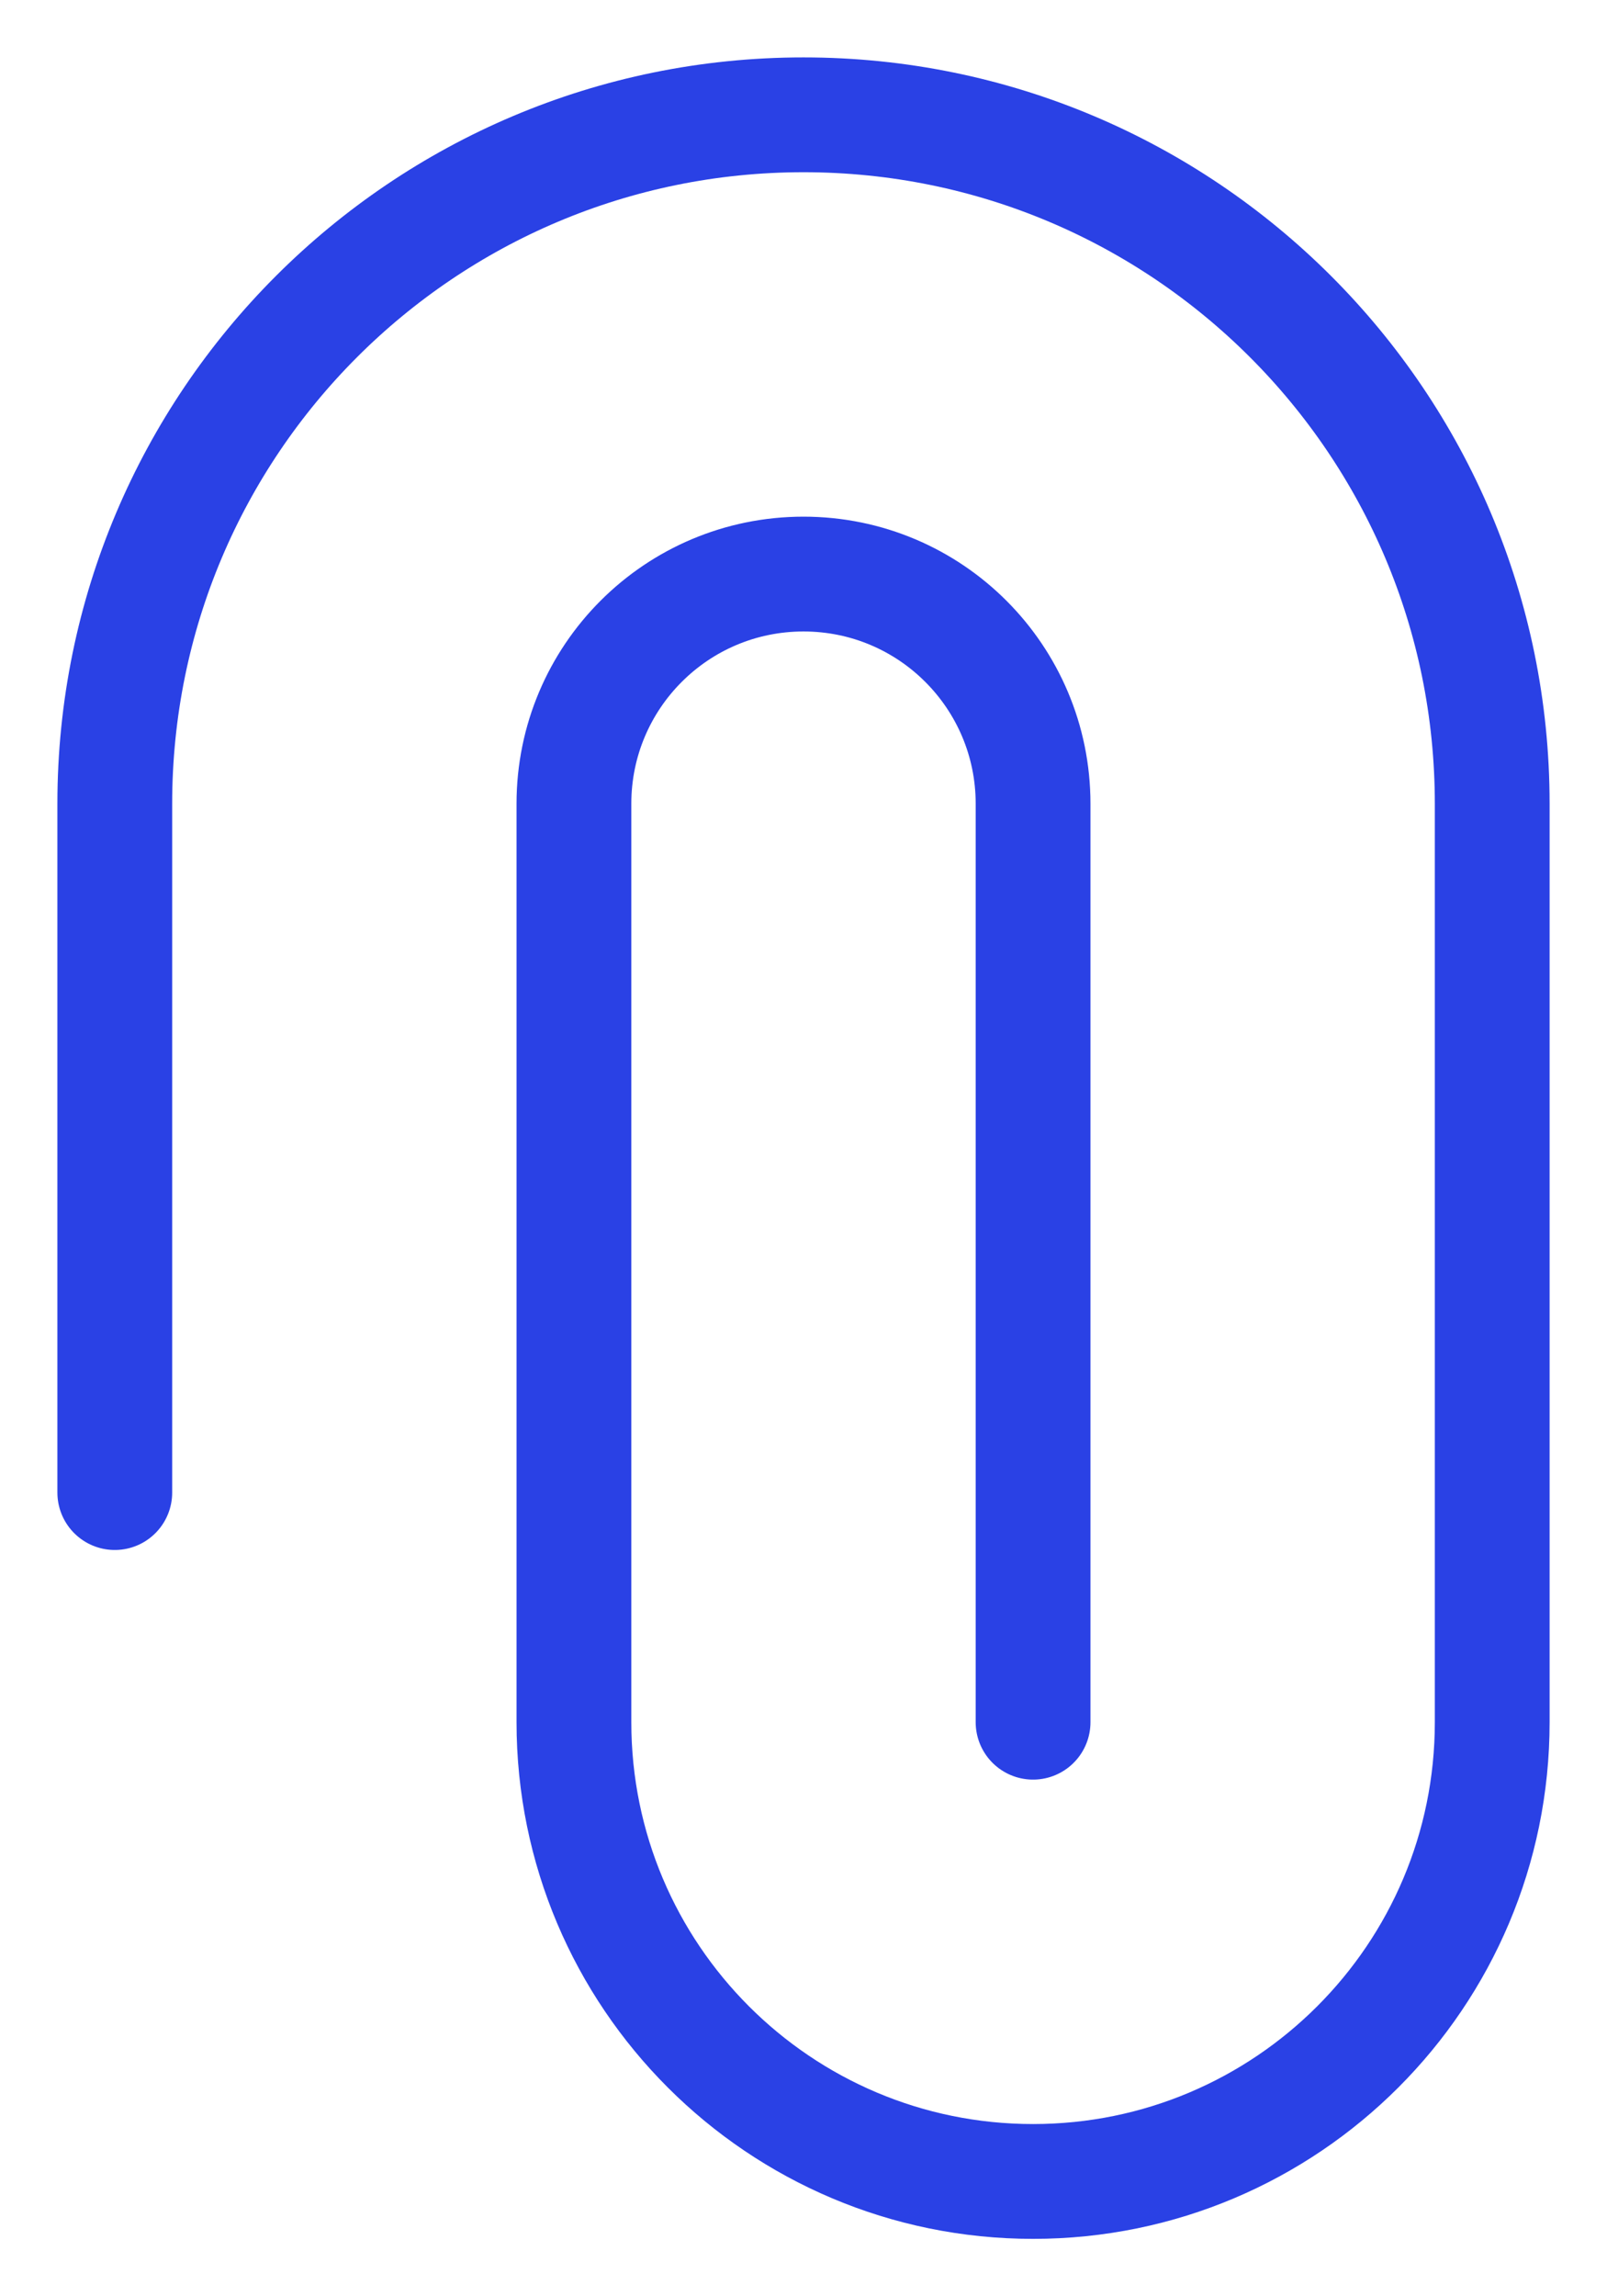 <?xml version="1.0" encoding="UTF-8"?>
<svg xmlns="http://www.w3.org/2000/svg" width="14" height="20" viewBox="0 0 14 20" fill="none">
  <path d="M1 13L1 7C1 3.686 3.686 1 7 1C10.314 1 13 3.686 13 7V15C13 17.209 11.209 19 9 19C6.791 19 5 17.209 5 15L5 7C5 5.895 5.895 5 7 5C8.105 5 9 5.895 9 7V15" stroke="#2A41E5" stroke-linecap="round" stroke-linejoin="round"></path>
</svg>
